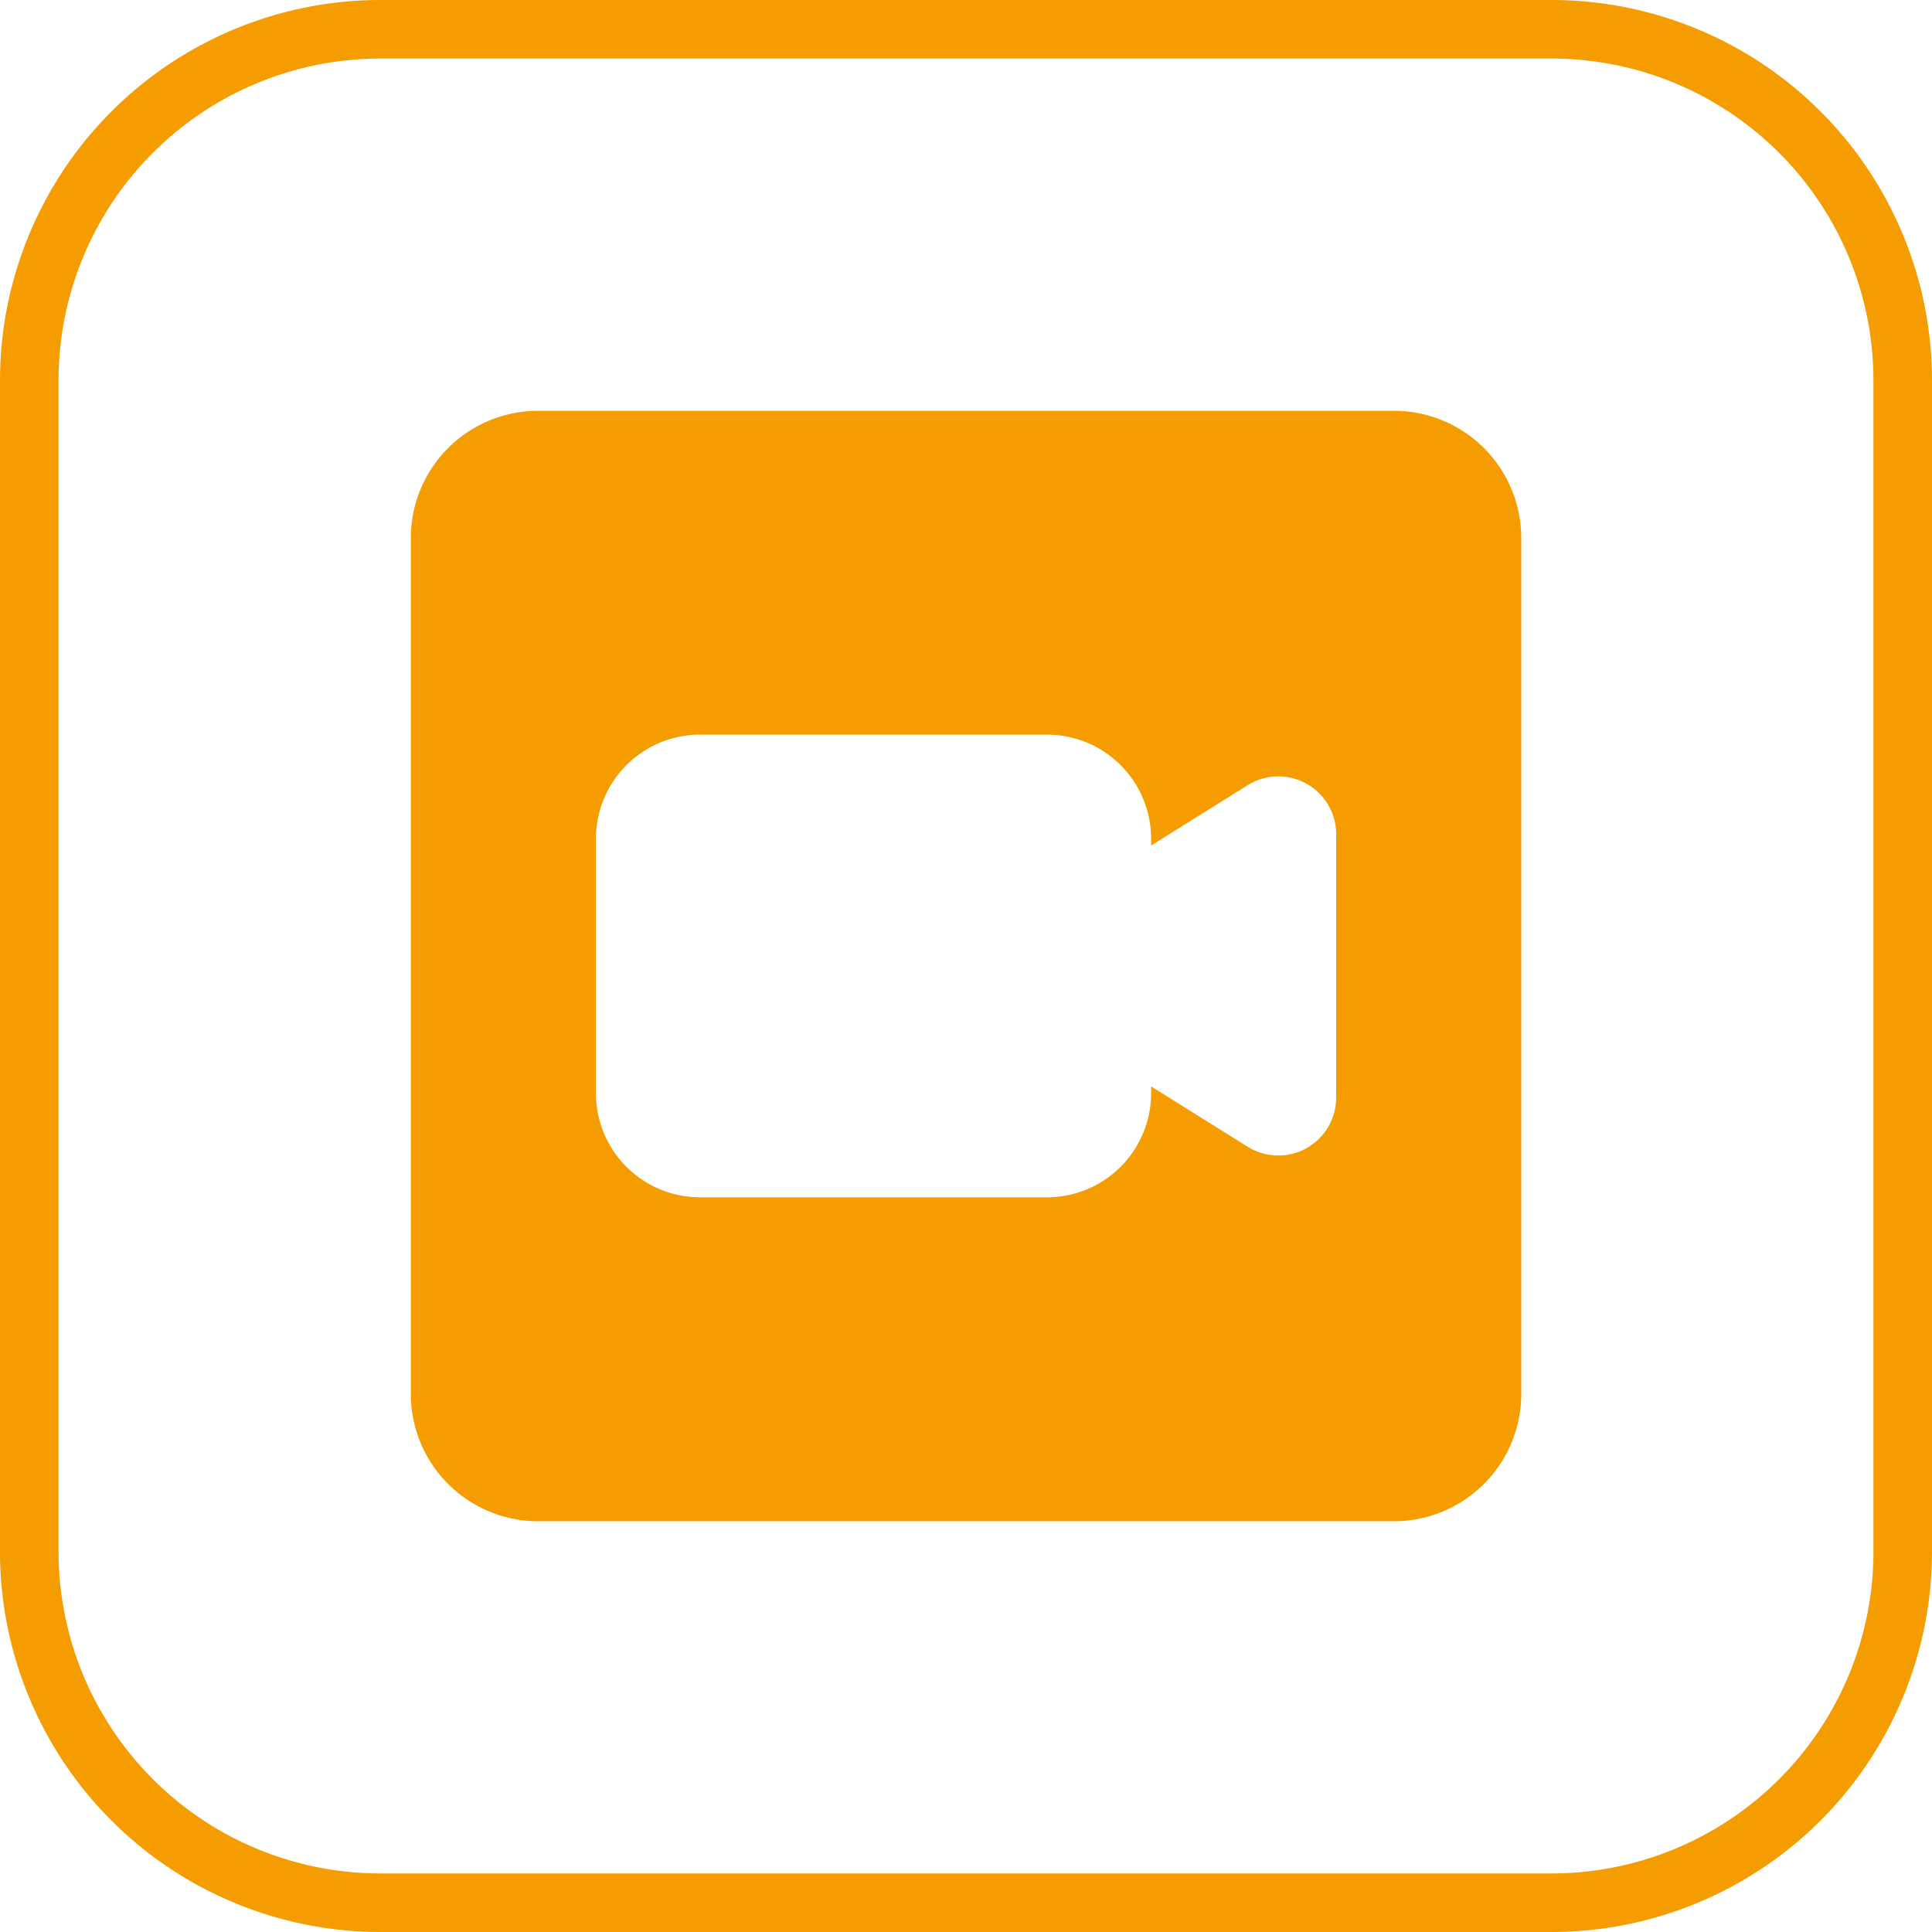 <svg xmlns="http://www.w3.org/2000/svg" viewBox="0 0 33 33"><defs><style>.cls-1{fill:none;stroke:#f59c00;}.cls-2{fill:#f59c00;}</style></defs><g id="Ebene_2" data-name="Ebene 2"><g id="Ebene_1-2" data-name="Ebene 1"><g id="Layer_2-50" data-name="Layer 2-50"><path id="Pfad_24-50" data-name="Pfad 24-50" class="cls-1" d="M26.5,32.5H6.5a6,6,0,0,1-6-6V6.5a6,6,0,0,1,6-6h20a6,6,0,0,1,6,6v20A6,6,0,0,1,26.5,32.5Z"/></g><path id="Pfad_136" data-name="Pfad 136" class="cls-2" d="M23.811,7.017H9.19A2.174,2.174,0,0,0,7.017,9.19V23.81A2.175,2.175,0,0,0,9.19,25.984H23.81a2.175,2.175,0,0,0,2.174-2.173V9.19A2.174,2.174,0,0,0,23.811,7.017ZM22.822,18.75a.988.988,0,0,1-1.51.838l-1.65-1.031v.116a1.779,1.779,0,0,1-1.778,1.778H11.957a1.779,1.779,0,0,1-1.778-1.778V14.326a1.779,1.779,0,0,1,1.778-1.778h5.927a1.779,1.779,0,0,1,1.778,1.778v.116l1.65-1.031a.988.988,0,0,1,1.511.838v4.5Z"/></g></g></svg>